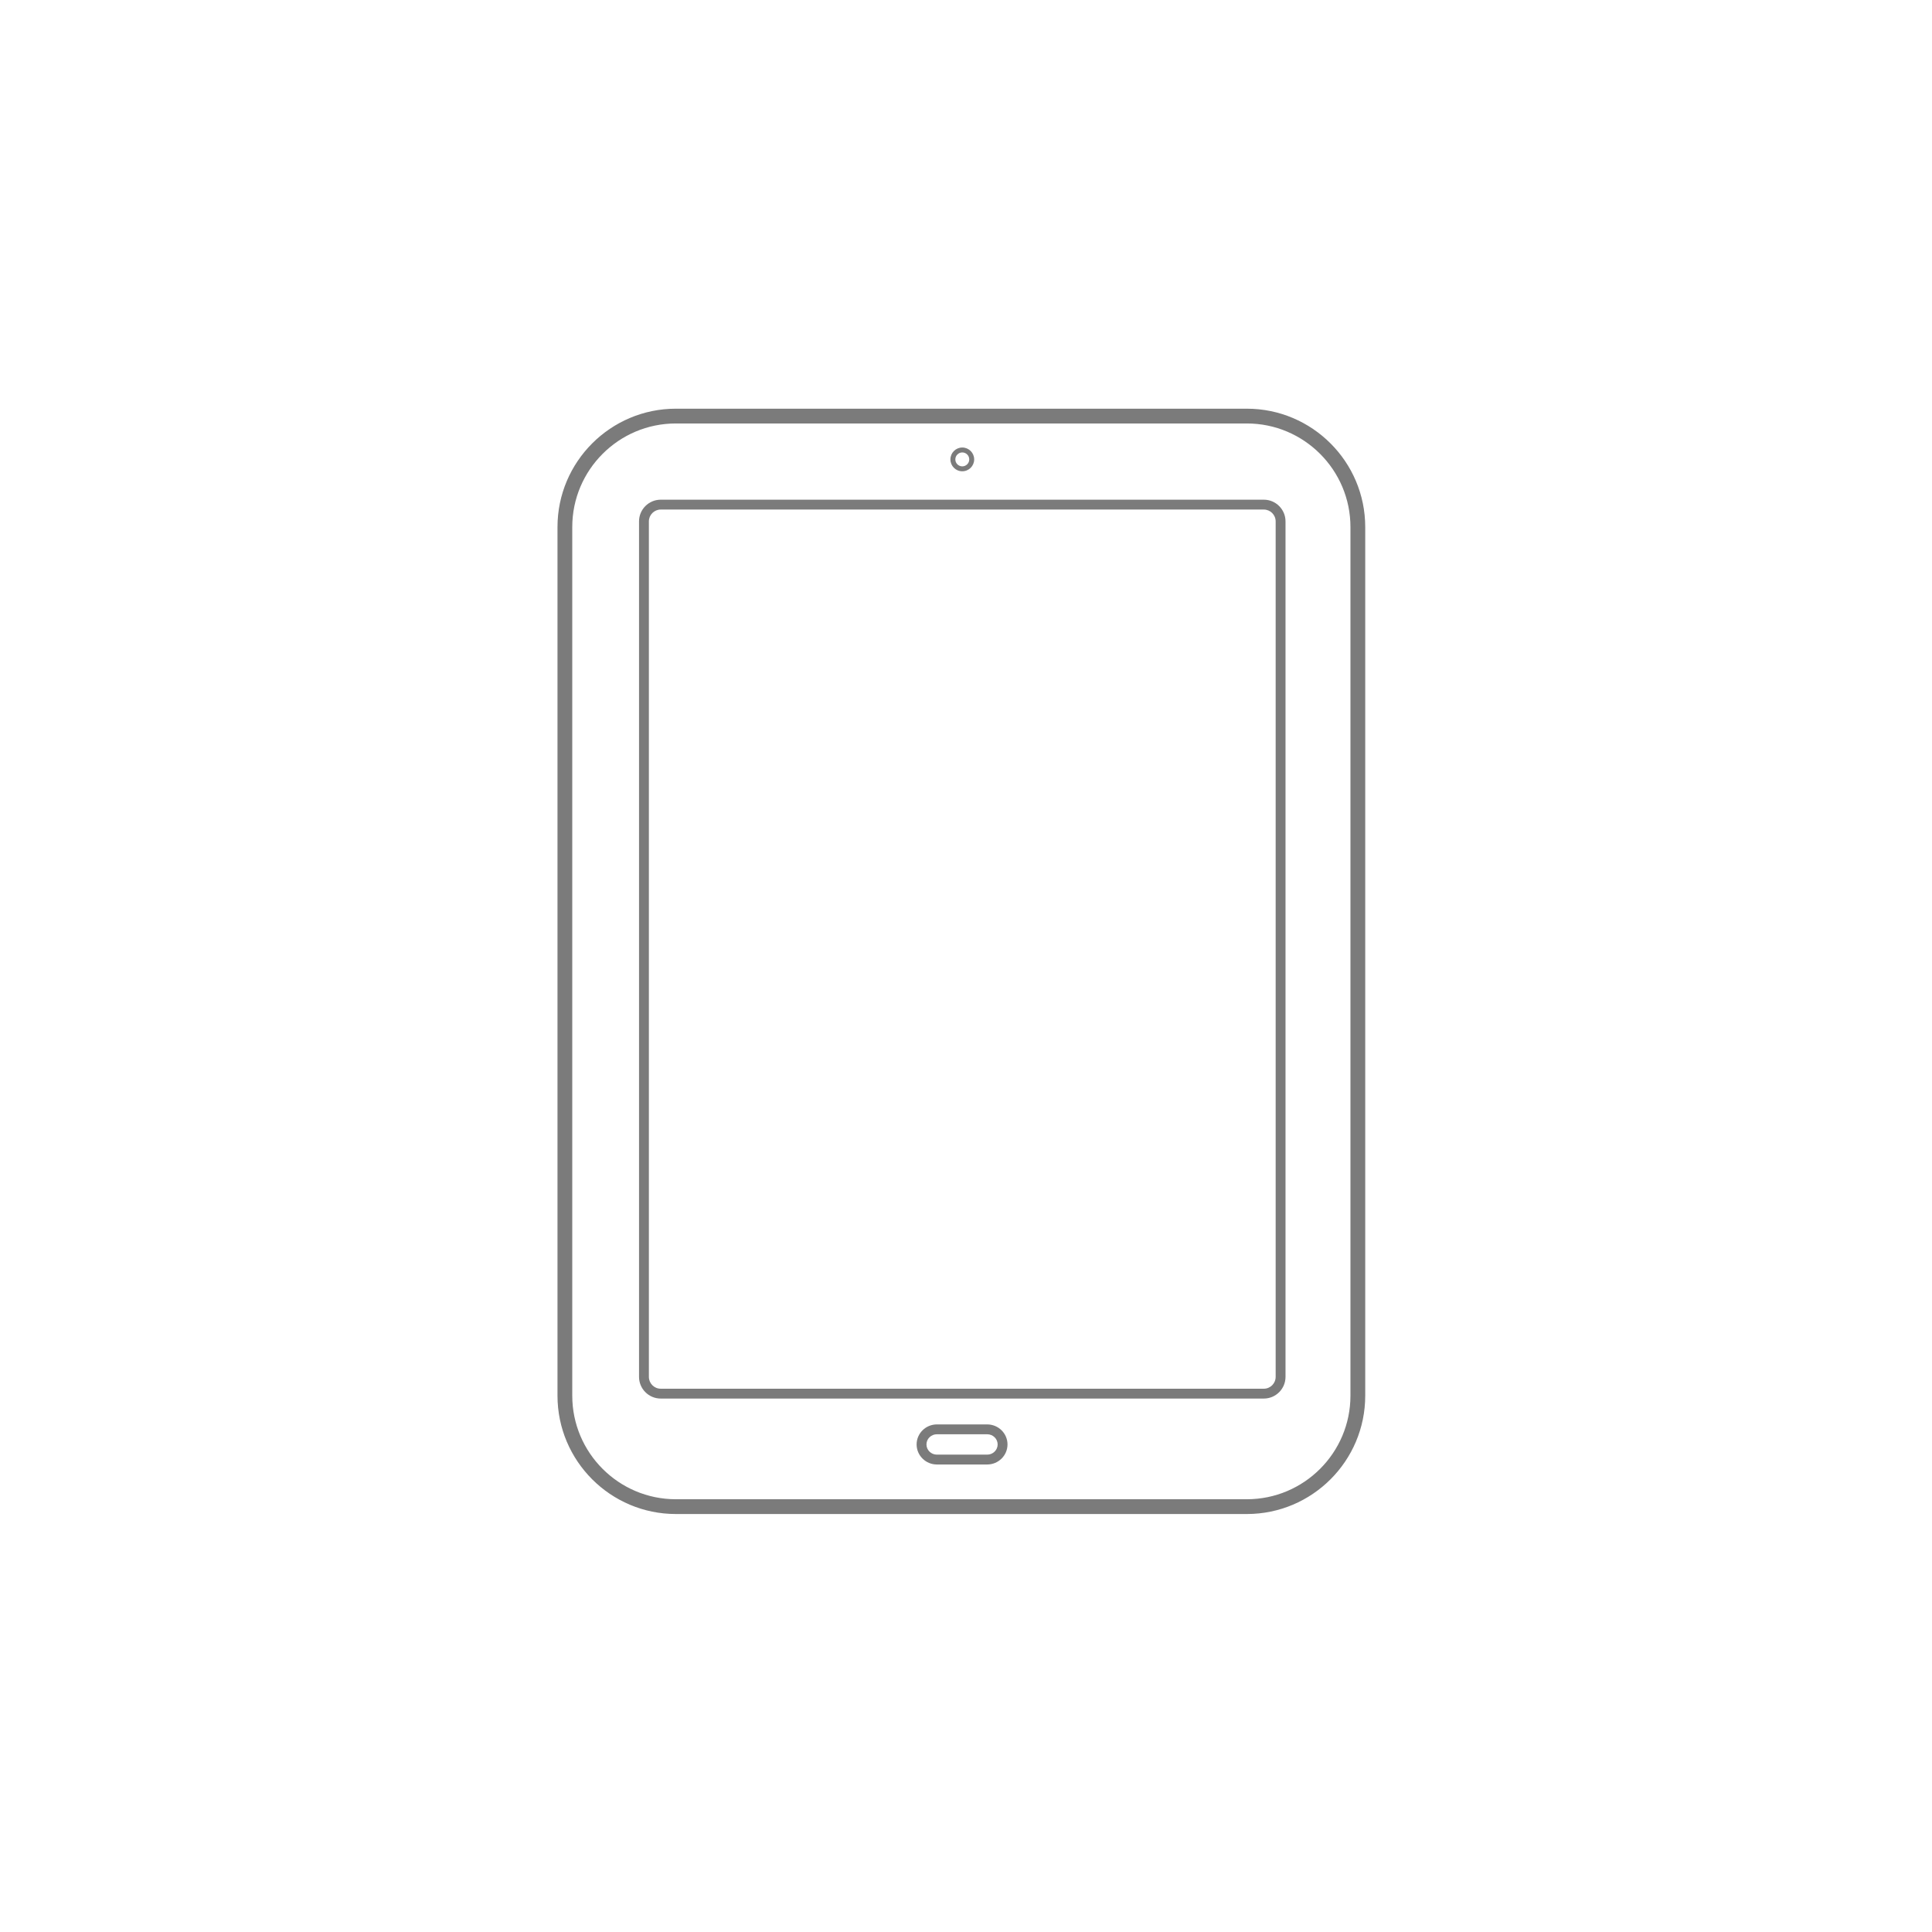 <svg width="208" height="208" viewBox="0 0 208 208" fill="none" xmlns="http://www.w3.org/2000/svg">
<path d="M134.239 163H72.76C65.735 163 60.02 157.285 60.02 150.26V56.741C60.02 49.715 65.735 44 72.76 44H134.239C141.264 44 146.981 49.715 146.981 56.741V150.26C146.981 157.285 141.265 163 134.239 163ZM72.76 45.591C66.612 45.591 61.61 50.593 61.61 56.741V150.26C61.61 156.408 66.612 161.409 72.76 161.409H134.239C140.387 161.409 145.39 156.408 145.39 150.26V56.741C145.39 50.593 140.387 45.591 134.239 45.591H72.76V45.591Z" fill="#7B7B7B"/>
<path d="M136.065 150.569H71.134C69.846 150.569 68.798 149.521 68.798 148.233V56.133C68.798 54.845 69.846 53.797 71.134 53.797H136.064C137.351 53.797 138.399 54.845 138.399 56.133V148.233C138.399 149.521 137.352 150.569 136.065 150.569ZM71.134 54.858C70.431 54.858 69.859 55.43 69.859 56.132V148.233C69.859 148.937 70.431 149.509 71.134 149.509H136.064C136.767 149.509 137.338 148.937 137.338 148.233V56.133C137.338 55.43 136.766 54.858 136.064 54.858L71.134 54.858Z" fill="#7B7B7B"/>
<path d="M106.282 157.668H100.867C99.663 157.668 98.683 156.7 98.683 155.509C98.683 154.32 99.662 153.353 100.867 153.353H106.282C107.488 153.353 108.468 154.32 108.468 155.509C108.468 156.699 107.488 157.668 106.282 157.668ZM100.867 154.413C100.247 154.413 99.743 154.905 99.743 155.509C99.743 156.115 100.247 156.607 100.867 156.607H106.283C106.903 156.607 107.407 156.115 107.407 155.509C107.407 154.905 106.903 154.413 106.283 154.413H100.867Z" fill="#7B7B7B"/>
<path d="M103.6 50.738C102.895 50.738 102.322 50.166 102.322 49.461C102.322 48.755 102.895 48.18 103.6 48.18C104.306 48.18 104.88 48.755 104.88 49.461C104.88 50.166 104.306 50.738 103.6 50.738ZM103.6 48.71C103.188 48.71 102.852 49.047 102.852 49.461C102.852 49.873 103.187 50.208 103.6 50.208C104.013 50.208 104.35 49.873 104.35 49.461C104.35 49.047 104.014 48.71 103.6 48.71Z" fill="#7B7B7B"/>
</svg>
